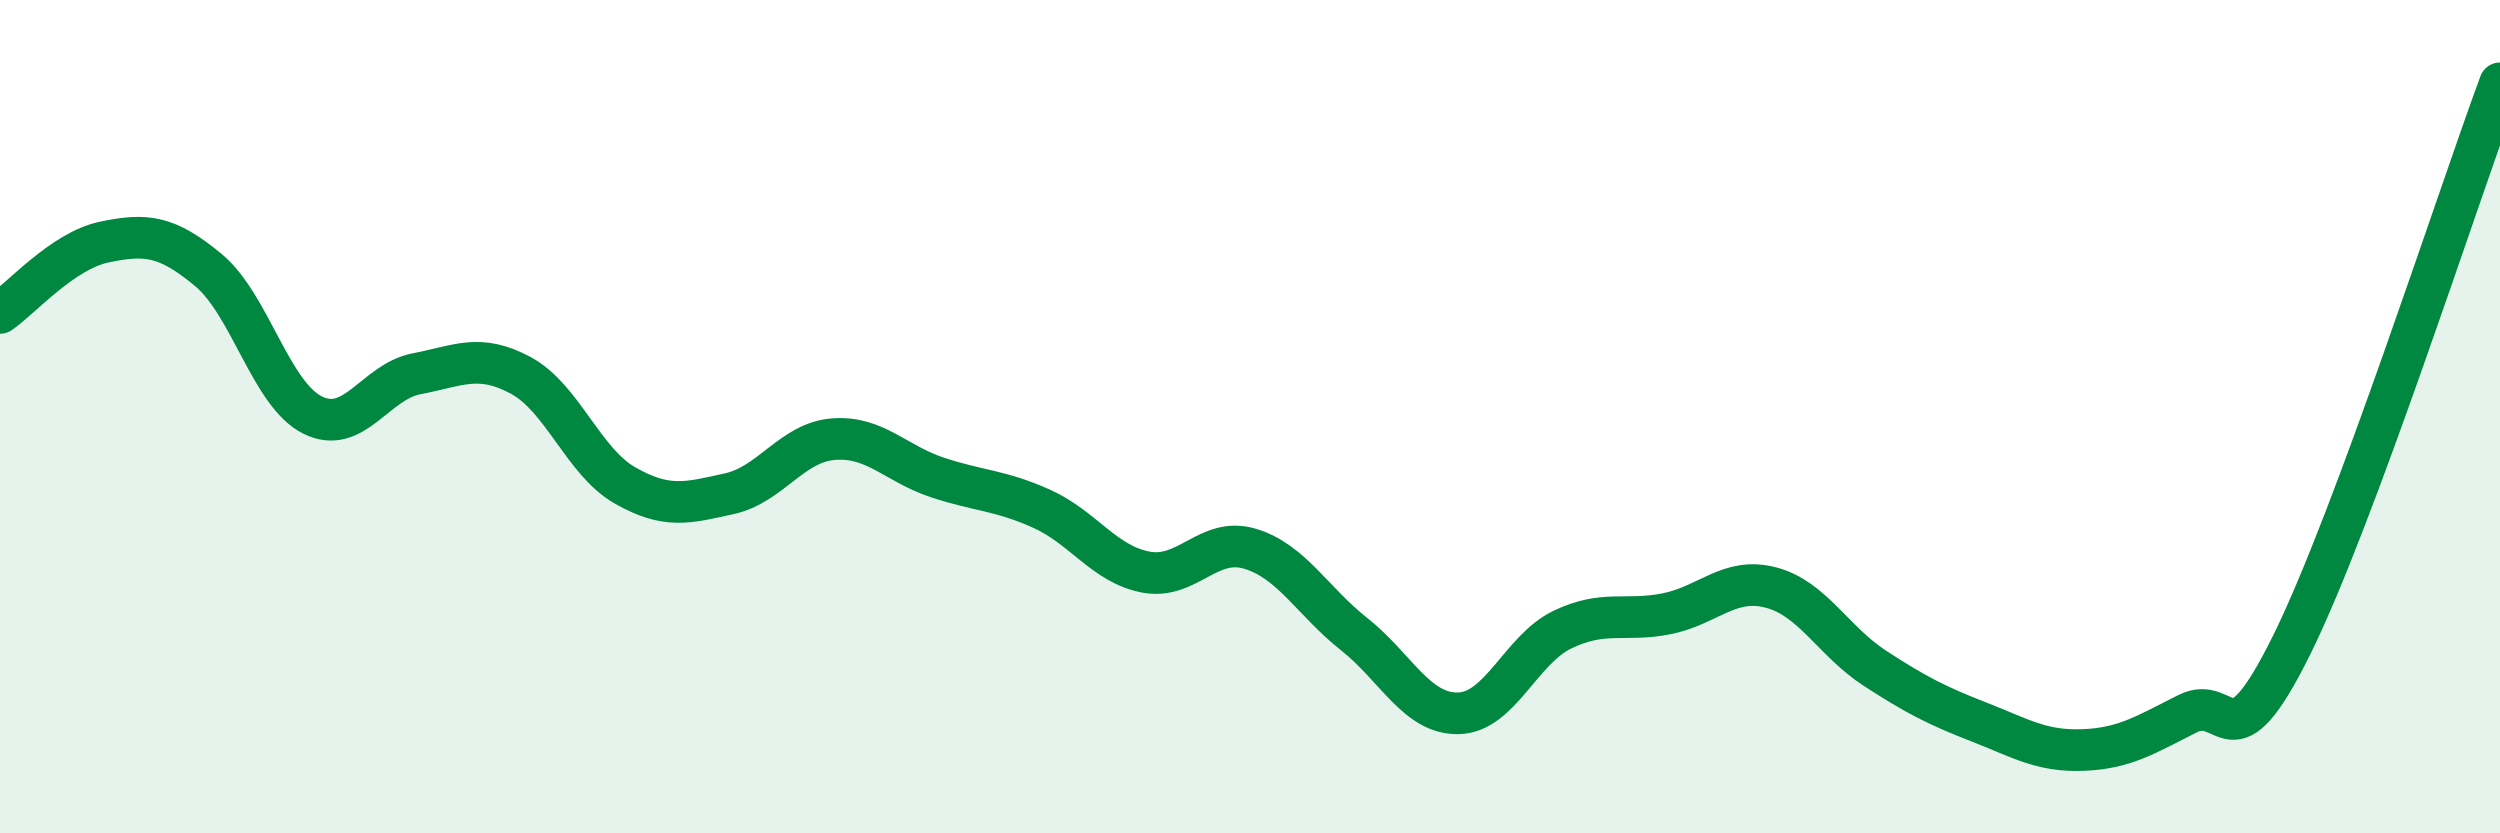 
    <svg width="60" height="20" viewBox="0 0 60 20" xmlns="http://www.w3.org/2000/svg">
      <path
        d="M 0,7.51 C 0.5,7.17 1.5,6.02 2.5,5.81 C 3.5,5.6 4,5.65 5,6.48 C 6,7.31 6.5,9.46 7.5,9.96 C 8.5,10.46 9,9.16 10,8.97 C 11,8.78 11.5,8.47 12.5,9.01 C 13.5,9.55 14,11.08 15,11.65 C 16,12.22 16.5,12.07 17.5,11.85 C 18.5,11.63 19,10.62 20,10.54 C 21,10.46 21.5,11.13 22.5,11.46 C 23.5,11.79 24,11.76 25,12.21 C 26,12.66 26.5,13.54 27.5,13.73 C 28.5,13.92 29,12.87 30,13.17 C 31,13.47 31.5,14.43 32.5,15.22 C 33.5,16.01 34,17.14 35,17.12 C 36,17.1 36.5,15.59 37.5,15.11 C 38.5,14.63 39,14.93 40,14.73 C 41,14.53 41.5,13.84 42.5,14.1 C 43.5,14.36 44,15.39 45,16.04 C 46,16.69 46.5,16.94 47.5,17.33 C 48.5,17.72 49,18.04 50,18 C 51,17.96 51.5,17.63 52.5,17.13 C 53.5,16.63 53.5,18.51 55,15.48 C 56.5,12.45 59,4.7 60,2L60 20L0 20Z"
        fill="#008740"
        opacity="0.1"
        stroke-linecap="round"
        stroke-linejoin="round"
      />
      <path
        d="M 0,7.51 C 0.5,7.17 1.5,6.02 2.5,5.81 C 3.5,5.6 4,5.65 5,6.48 C 6,7.31 6.5,9.46 7.5,9.96 C 8.5,10.46 9,9.16 10,8.97 C 11,8.78 11.5,8.47 12.5,9.01 C 13.5,9.55 14,11.08 15,11.65 C 16,12.22 16.5,12.07 17.5,11.85 C 18.5,11.63 19,10.62 20,10.54 C 21,10.46 21.5,11.13 22.5,11.46 C 23.5,11.79 24,11.76 25,12.21 C 26,12.66 26.5,13.54 27.5,13.73 C 28.5,13.92 29,12.87 30,13.17 C 31,13.47 31.5,14.43 32.5,15.22 C 33.5,16.01 34,17.14 35,17.12 C 36,17.1 36.5,15.59 37.5,15.11 C 38.5,14.63 39,14.93 40,14.73 C 41,14.53 41.5,13.84 42.5,14.1 C 43.5,14.36 44,15.39 45,16.04 C 46,16.69 46.5,16.94 47.5,17.33 C 48.5,17.72 49,18.04 50,18 C 51,17.96 51.5,17.63 52.5,17.13 C 53.5,16.63 53.5,18.51 55,15.48 C 56.5,12.45 59,4.7 60,2"
        stroke="#008740"
        stroke-width="1"
        fill="none"
        stroke-linecap="round"
        stroke-linejoin="round"
      />
    </svg>
  